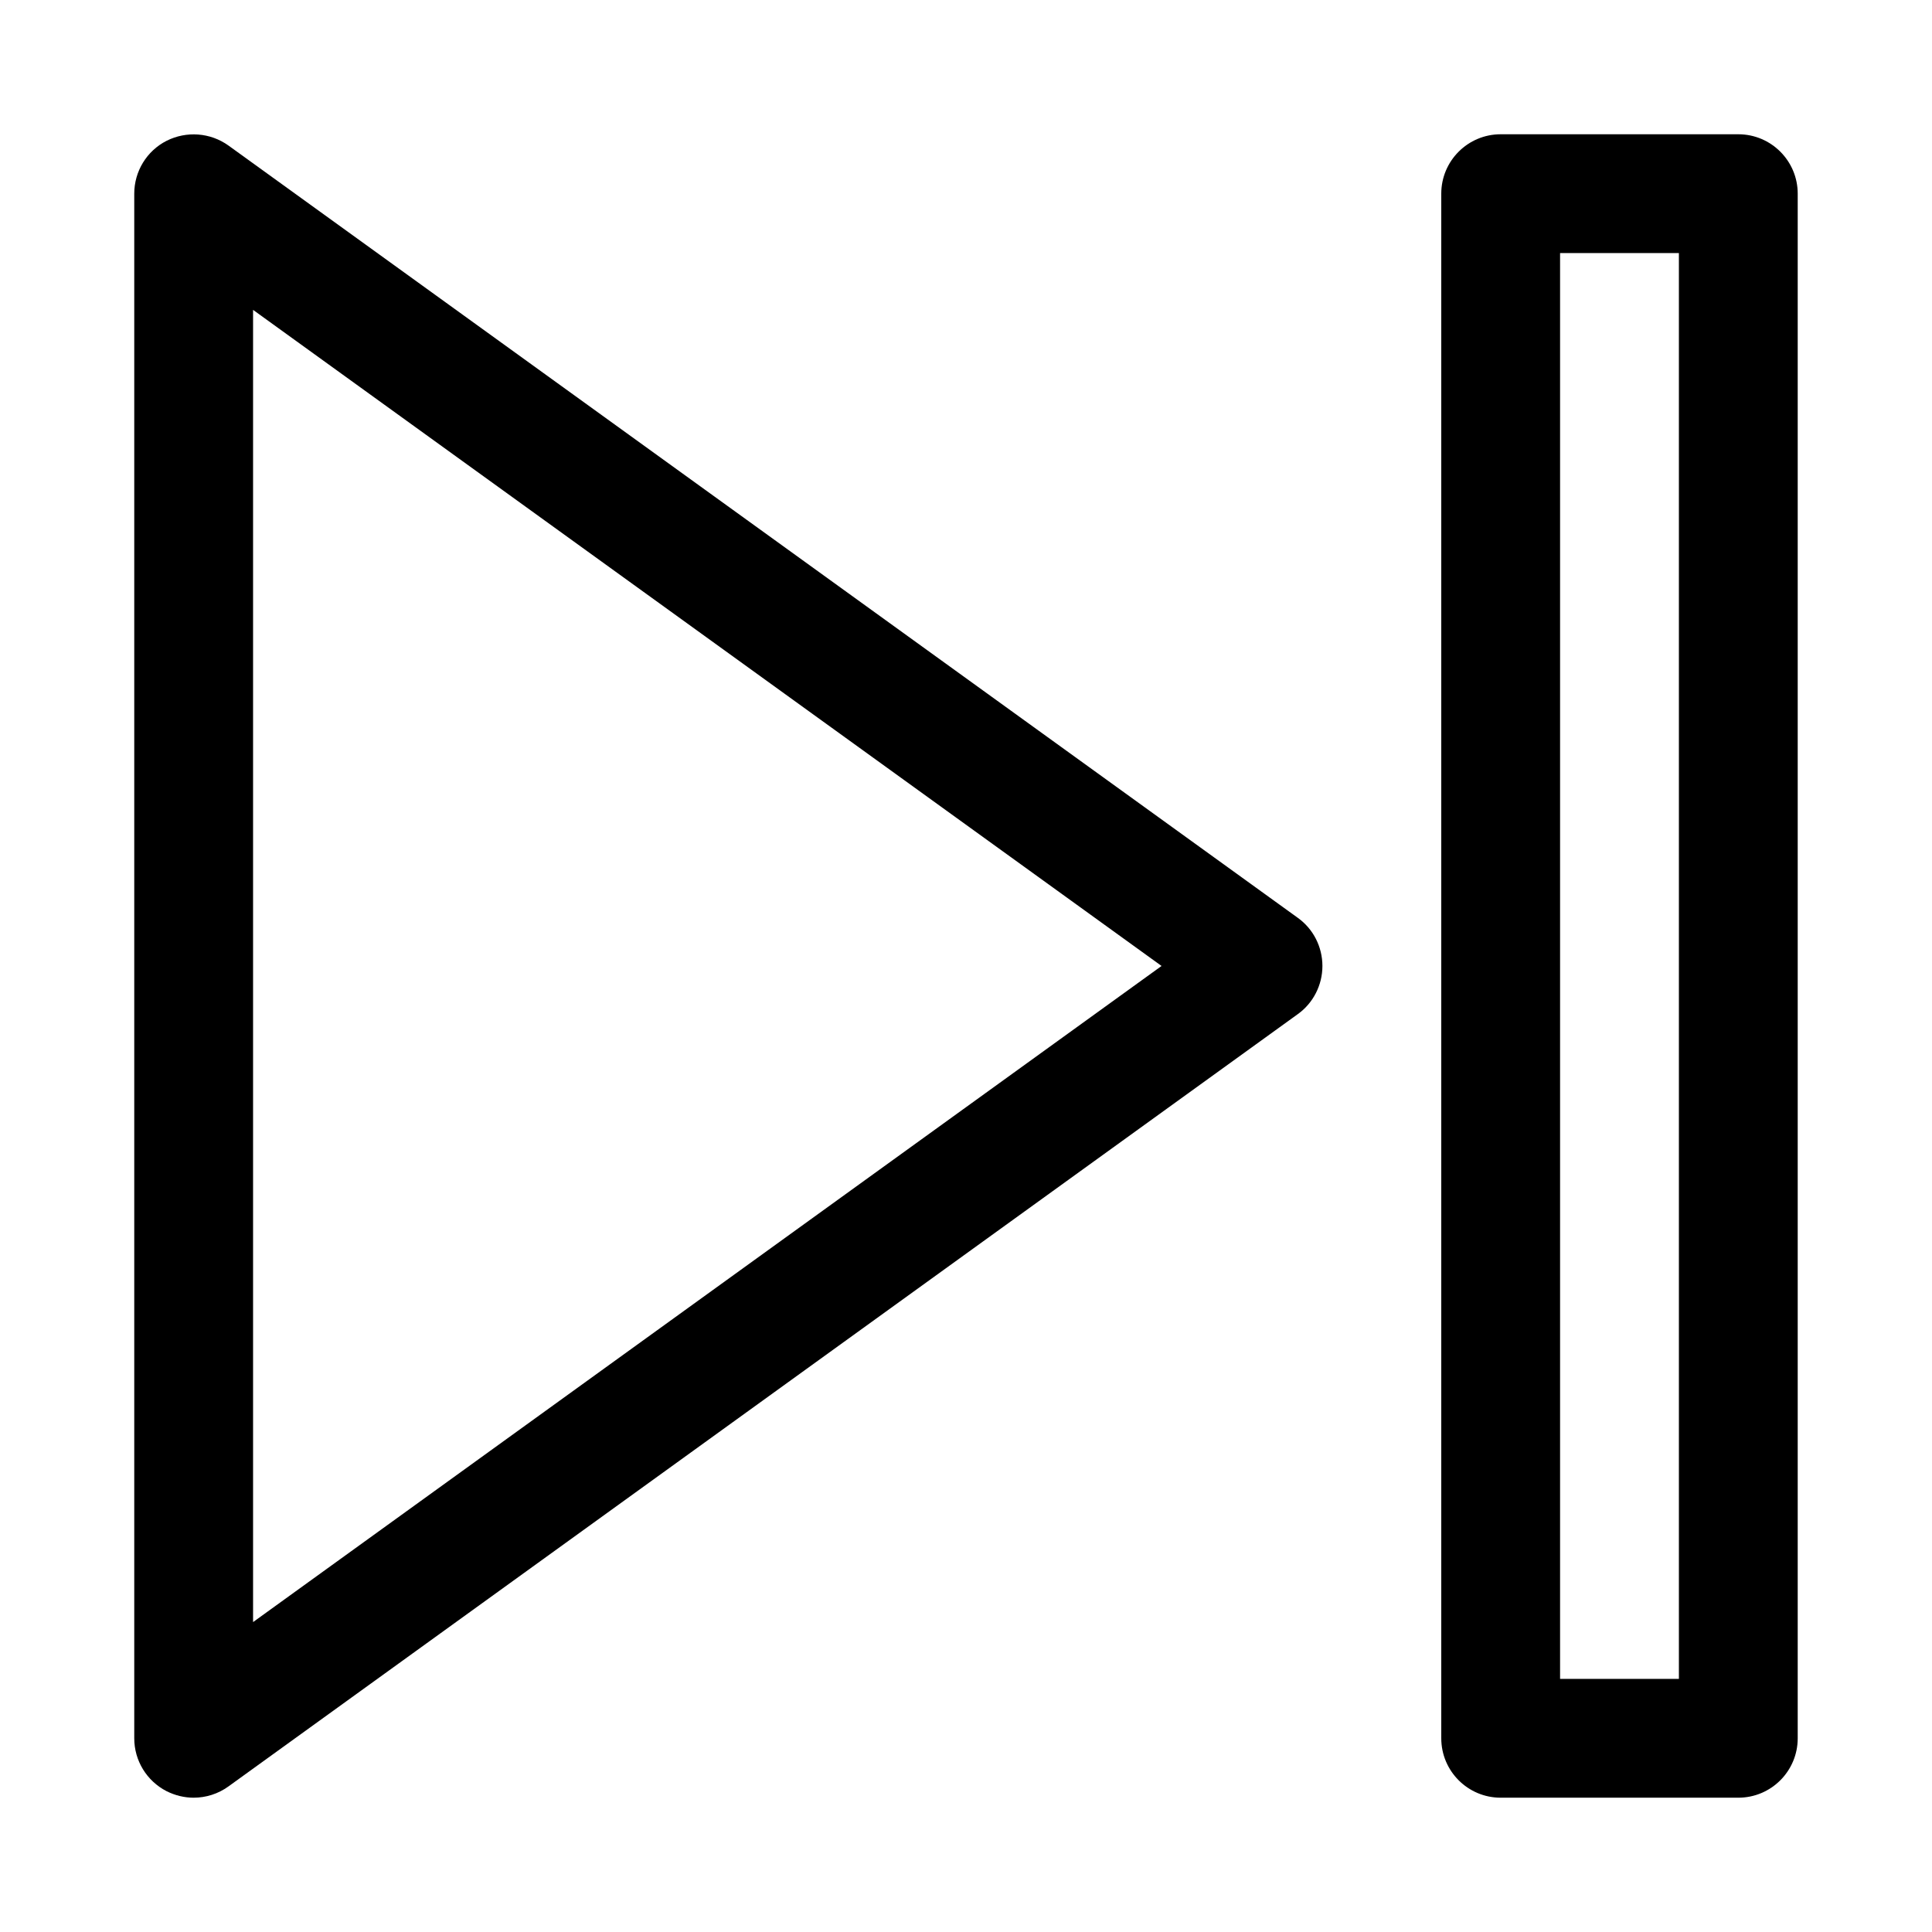 <?xml version="1.0" encoding="UTF-8"?>
<!-- Uploaded to: ICON Repo, www.svgrepo.com, Generator: ICON Repo Mixer Tools -->
<svg fill="#000000" width="800px" height="800px" version="1.1" viewBox="144 144 512 512" xmlns="http://www.w3.org/2000/svg">
 <g>
  <path d="m195.32 620.41c-2.457 0-4.914-0.598-7.18-1.73-5.258-2.707-8.562-8.094-8.562-14.012v-409.34c0-5.918 3.305-11.336 8.566-14.012 5.258-2.644 11.586-2.203 16.406 1.258l283.39 204.67c4.09 2.93 6.512 7.684 6.512 12.754 0 5.039-2.426 9.824-6.519 12.754l-283.39 204.67c-2.734 1.98-5.977 2.988-9.223 2.988zm15.746-394.29v347.75l240.76-173.88z"/>
  <path d="m604.67 620.41h-62.977c-8.691 0-15.742-7.055-15.742-15.742v-409.34c-0.004-8.691 7.051-15.746 15.742-15.746h62.977c8.691 0 15.742 7.055 15.742 15.742v409.34c0 8.695-7.051 15.746-15.742 15.746zm-47.234-31.488h31.488v-377.86h-31.488z"/>
 </g>
</svg>